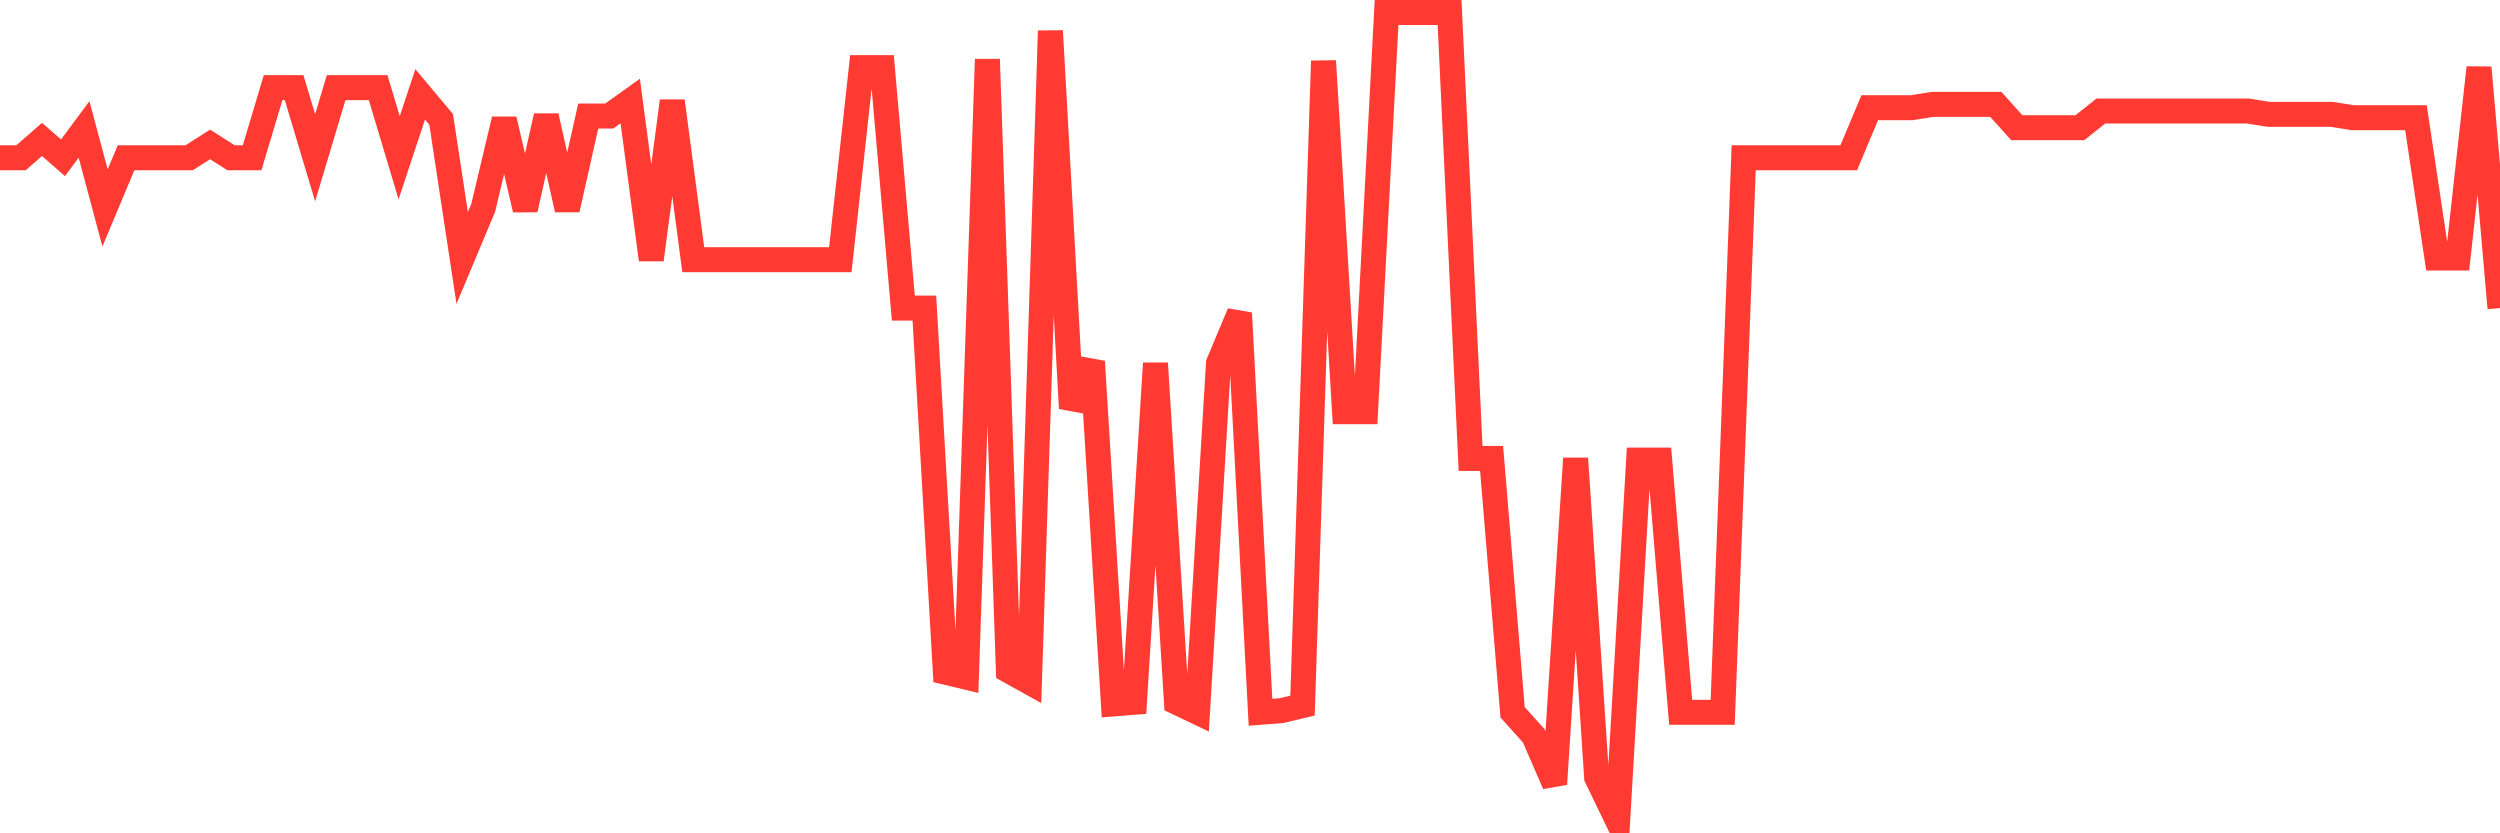 <svg
  xmlns="http://www.w3.org/2000/svg"
  xmlns:xlink="http://www.w3.org/1999/xlink"
  width="120"
  height="40"
  viewBox="0 0 120 40"
  preserveAspectRatio="none"
>
  <polyline
    points="0,7.574 1.008,7.574 2.017,6.693 3.025,7.574 4.034,6.212 5.042,9.979 6.05,7.574 7.059,7.574 8.067,7.574 9.076,7.574 10.084,6.933 11.092,7.574 12.101,7.574 13.109,4.207 14.118,4.207 15.126,7.574 16.134,4.207 17.143,4.207 18.151,4.207 19.16,7.574 20.168,4.528 21.176,5.731 22.185,12.384 23.193,9.979 24.202,5.731 25.21,10.06 26.218,5.57 27.227,10.06 28.235,5.57 29.244,5.57 30.252,4.849 31.261,12.464 32.269,4.849 33.277,12.464 34.286,12.464 35.294,12.464 36.303,12.464 37.311,12.464 38.319,12.464 39.328,12.464 40.336,12.464 41.345,3.245 42.353,3.245 43.361,14.789 44.37,14.789 45.378,32.265 46.387,32.506 47.395,2.845 48.403,32.185 49.412,32.746 50.42,1.482 51.429,19.599 52.437,17.355 53.445,33.788 54.454,33.708 55.462,17.435 56.471,33.708 57.479,34.189 58.487,17.435 59.496,15.03 60.504,34.189 61.513,34.109 62.521,33.869 63.529,2.925 64.538,19.76 65.546,19.76 66.555,0.6 67.563,0.6 68.571,0.6 69.58,0.6 70.588,22.004 71.597,22.004 72.605,34.189 73.613,35.312 74.622,37.636 75.63,22.004 76.639,37.316 77.647,39.4 78.655,22.084 79.664,22.084 80.672,34.189 81.681,34.189 82.689,34.189 83.697,7.574 84.706,7.574 85.714,7.574 86.723,7.574 87.731,7.574 88.739,7.574 89.748,5.169 90.756,5.169 91.765,5.169 92.773,5.009 93.782,5.009 94.79,5.009 95.798,5.009 96.807,6.131 97.815,6.131 98.824,6.131 99.832,6.131 100.84,5.33 101.849,5.33 102.857,5.33 103.866,5.33 104.874,5.33 105.882,5.33 106.891,5.33 107.899,5.33 108.908,5.49 109.916,5.49 110.924,5.49 111.933,5.49 112.941,5.65 113.95,5.65 114.958,5.65 115.966,5.65 116.975,12.384 117.983,12.384 118.992,3.245 120,14.789"
    fill="none"
    stroke="#ff3a33"
    stroke-width="1.2"
  >
  </polyline>
</svg>
